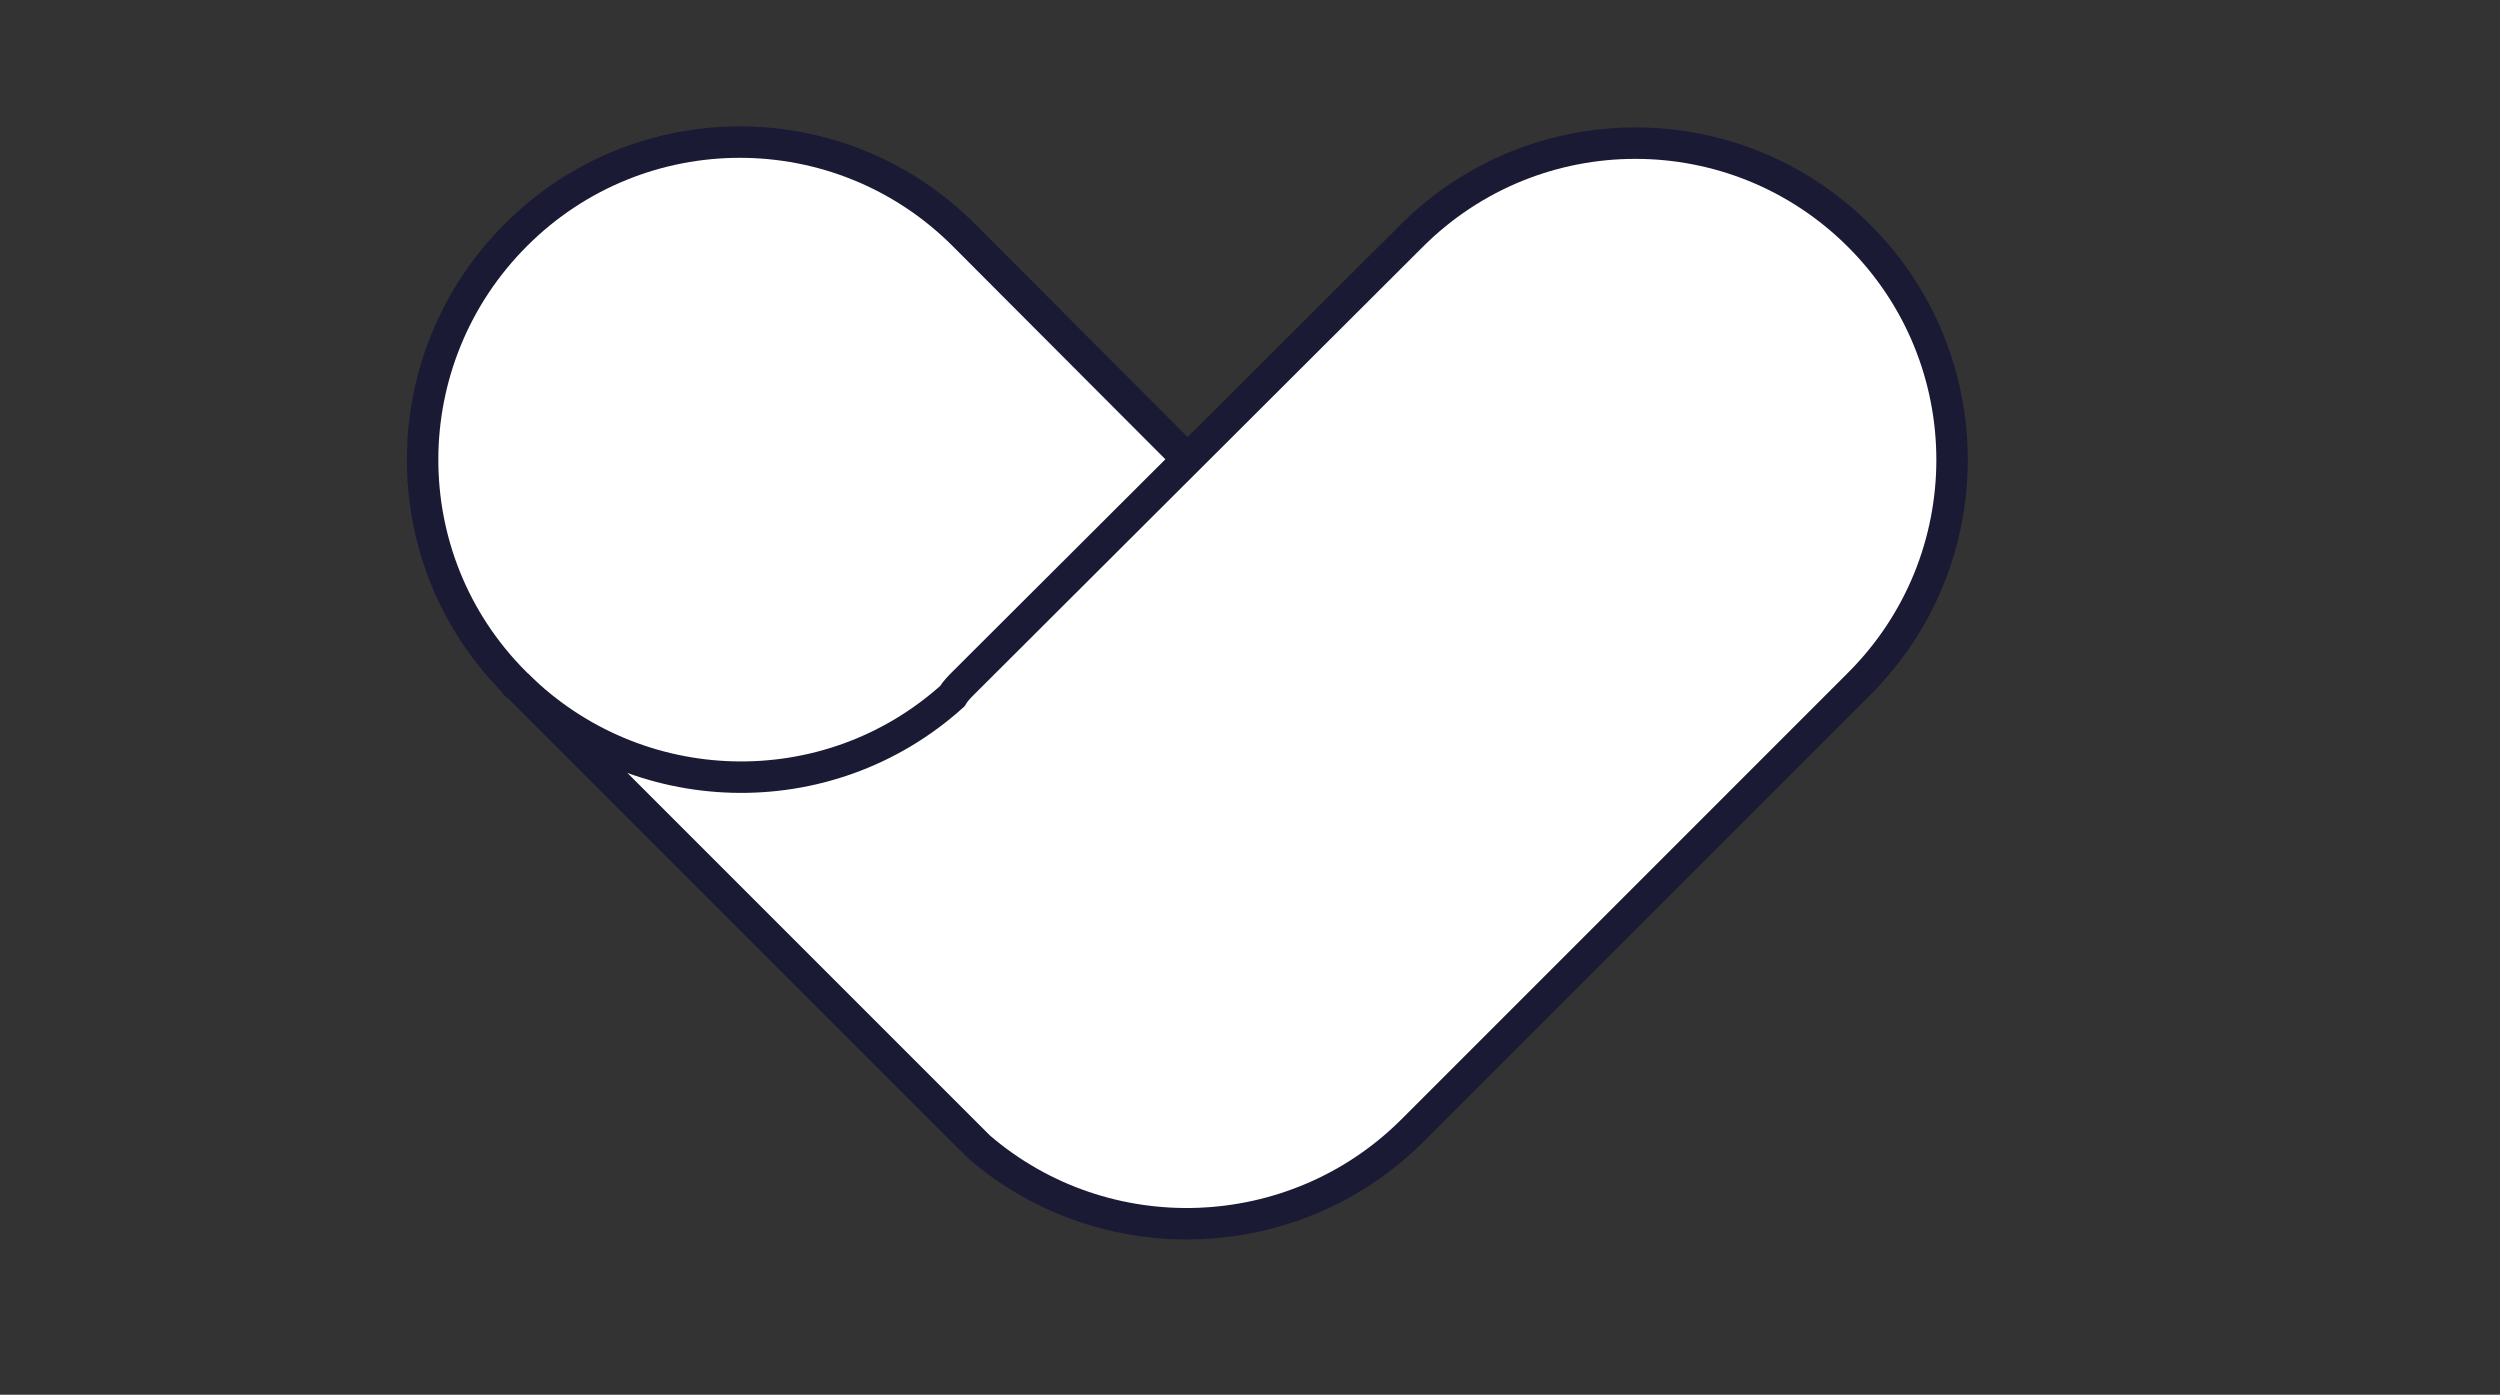 <?xml version="1.0" encoding="utf-8"?>
<!-- Generator: Adobe Illustrator 25.2.3, SVG Export Plug-In . SVG Version: 6.00 Build 0)  -->
<svg version="1.1" id="Layer_1" xmlns="http://www.w3.org/2000/svg" xmlns:xlink="http://www.w3.org/1999/xlink" x="0px" y="0px"
	 viewBox="0 0 238.4 133" style="enable-background:new 0 0 238.4 133;" xml:space="preserve">
<rect x="0" y="0" width="238.4" height="133" fill="#333333" stroke="none"/>
<style type="text/css">
	.st0{fill:#FFFFFF;}
	.st1{fill:none;stroke:#1A1A35;stroke-width:3;stroke-miterlimit:10;}
	.st2{clip-path:url(#SVGID_2_);}
	.st3{fill:none;stroke:url(#SVGID_3_);stroke-width:3;stroke-miterlimit:10;}
	.st4{fill:none;stroke:#1A1A35;stroke-width:3;stroke-linecap:round;stroke-linejoin:round;}
</style>
<g id="Layer_2_1_">
	<g id="Layer_1-2">
		<path class="st0" d="M49.1,65.1l42.7,42.7c11.9,11.6,31.1,11.4,42.7-0.5c11.4-11.7,11.4-30.4,0-42.2L91.9,22.4
			c-11.8-11.8-30.9-11.8-42.7,0S37.3,53.3,49.1,65.1"/>
		<path class="st1" d="M49.1,65.1l42.7,42.7c11.9,11.6,31.1,11.4,42.7-0.5c11.4-11.7,11.4-30.4,0-42.2L91.9,22.4
			c-11.8-11.8-30.9-11.8-42.7,0S37.3,53.3,49.1,65.1"/>
		<path class="st0" d="M93.4,109.4L93.4,109.4c12,10.3,30,9.6,41.2-1.5l42.7-42.7c11.8-11.8,11.8-30.9,0-42.7s-30.9-11.8-42.7,0
			L91.9,65.1c-0.4,0.4-0.8,0.8-1.1,1.3c-11.9,10.7-30.1,10.2-41.5-1.1L93.4,109.4z"/>
		<g>
			<defs>
				<path id="SVGID_1_" d="M93.4,109.4L93.4,109.4c12,10.3,30,9.6,41.2-1.5l42.7-42.7c11.8-11.8,11.8-30.9,0-42.7s-30.9-11.8-42.7,0
					L91.9,65.1c-0.4,0.4-0.8,0.8-1.1,1.3c-11.9,10.7-30.1,10.2-41.5-1.1L93.4,109.4z"/>
			</defs>
			<clipPath id="SVGID_2_">
				<use xlink:href="#SVGID_1_"  style="overflow:visible;"/>
			</clipPath>
			<g class="st2">
				
					<linearGradient id="SVGID_3_" gradientUnits="userSpaceOnUse" x1="122.233" y1="201.417" x2="38.569" y2="56.5" gradientTransform="matrix(1 0 0 -1 38.774 194.061)">
					<stop  offset="0" style="stop-color:#AE24FC"/>
					<stop  offset="1" style="stop-color:#00D3CD"/>
				</linearGradient>
				<rect x="37" y="-22.7" transform="matrix(0.5 -0.866 0.866 0.5 3.207 135.76)" class="st3" width="164.3" height="175.6"/>
			</g>
		</g>
		<path class="st1" d="M93.4,109.4L93.4,109.4c12,10.3,30,9.6,41.2-1.5l42.7-42.7c11.8-11.8,11.8-30.9,0-42.7s-30.9-11.8-42.7,0
			L91.9,65.1c-0.4,0.4-0.8,0.8-1.1,1.3c-11.9,10.7-30.1,10.2-41.5-1.1L93.4,109.4z"/>
		<line class="st4" x1="49.2" y1="65.3" x2="49.2" y2="65.3"/>
	</g>
</g>
</svg>
